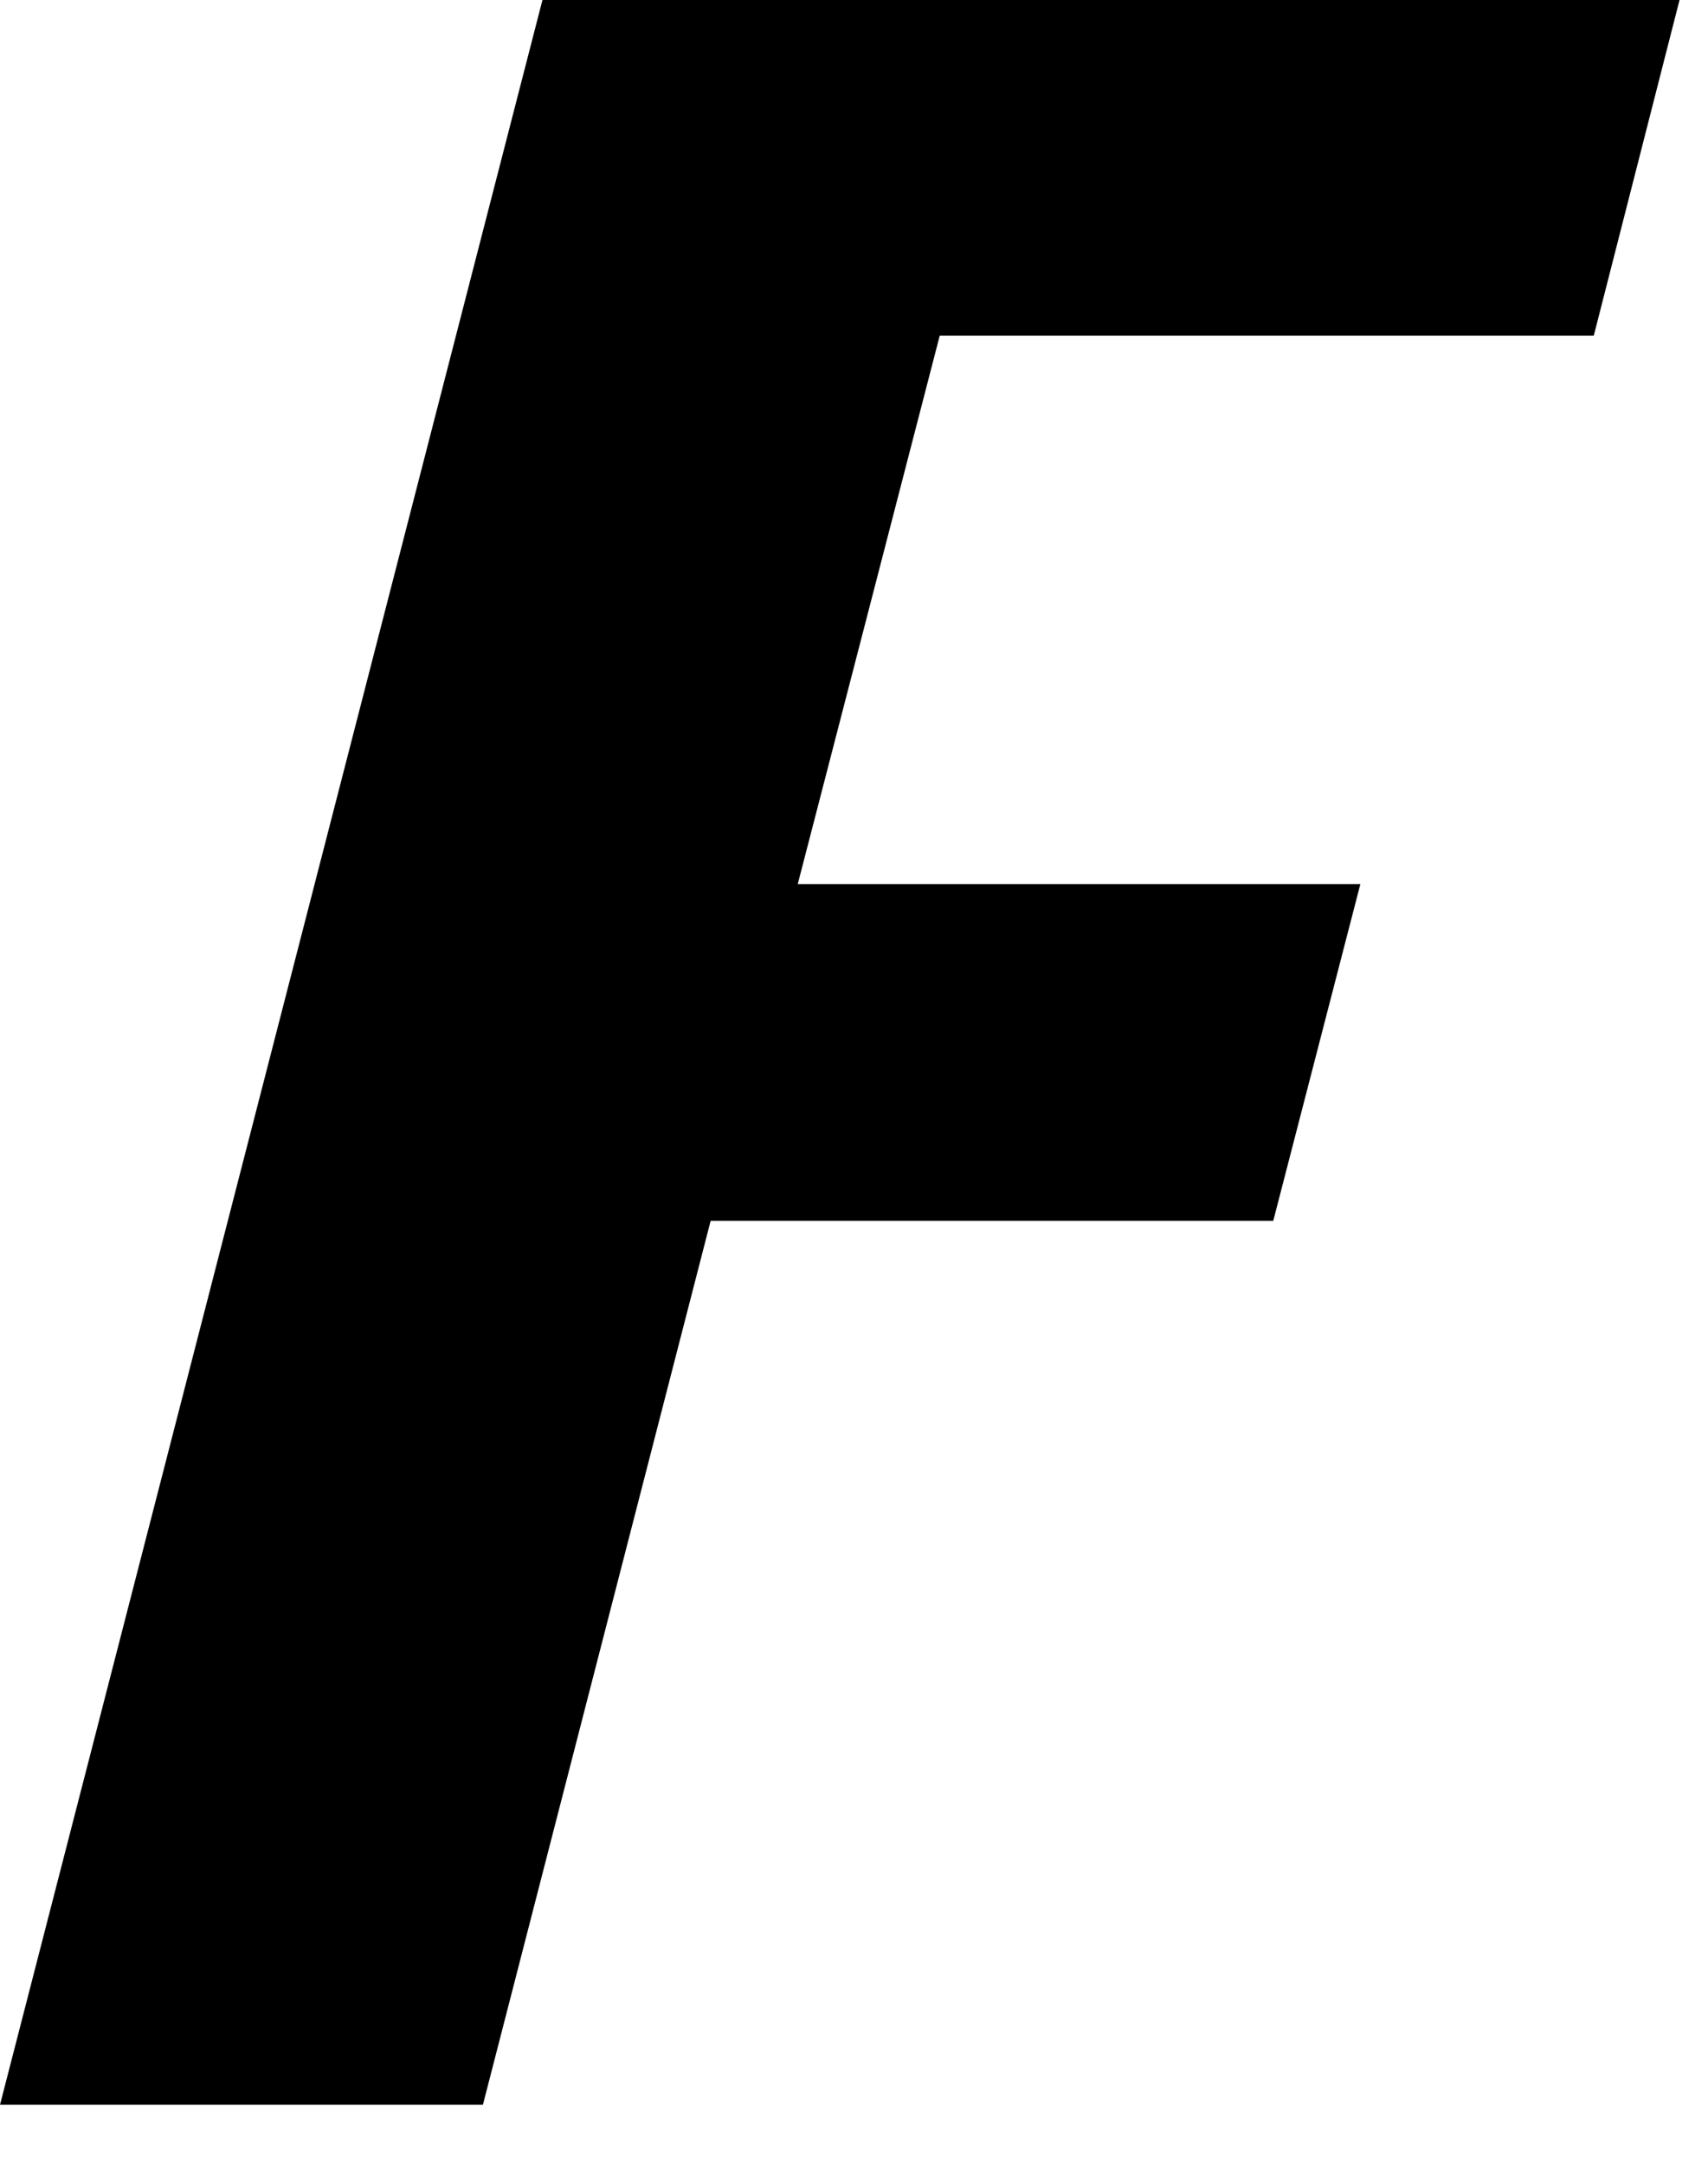 <?xml version="1.0" encoding="utf-8"?>
<svg xmlns="http://www.w3.org/2000/svg" fill="none" height="100%" overflow="visible" preserveAspectRatio="none" style="display: block;" viewBox="0 0 15 19" width="100%">
<path d="M11.947 7.763H7.006L8.253 2.947H13.997L14.75 0H4.764L0 18.482H4.241L6.241 10.72H11.182L11.947 7.763Z" fill="black" id="Path 234"/>
</svg>